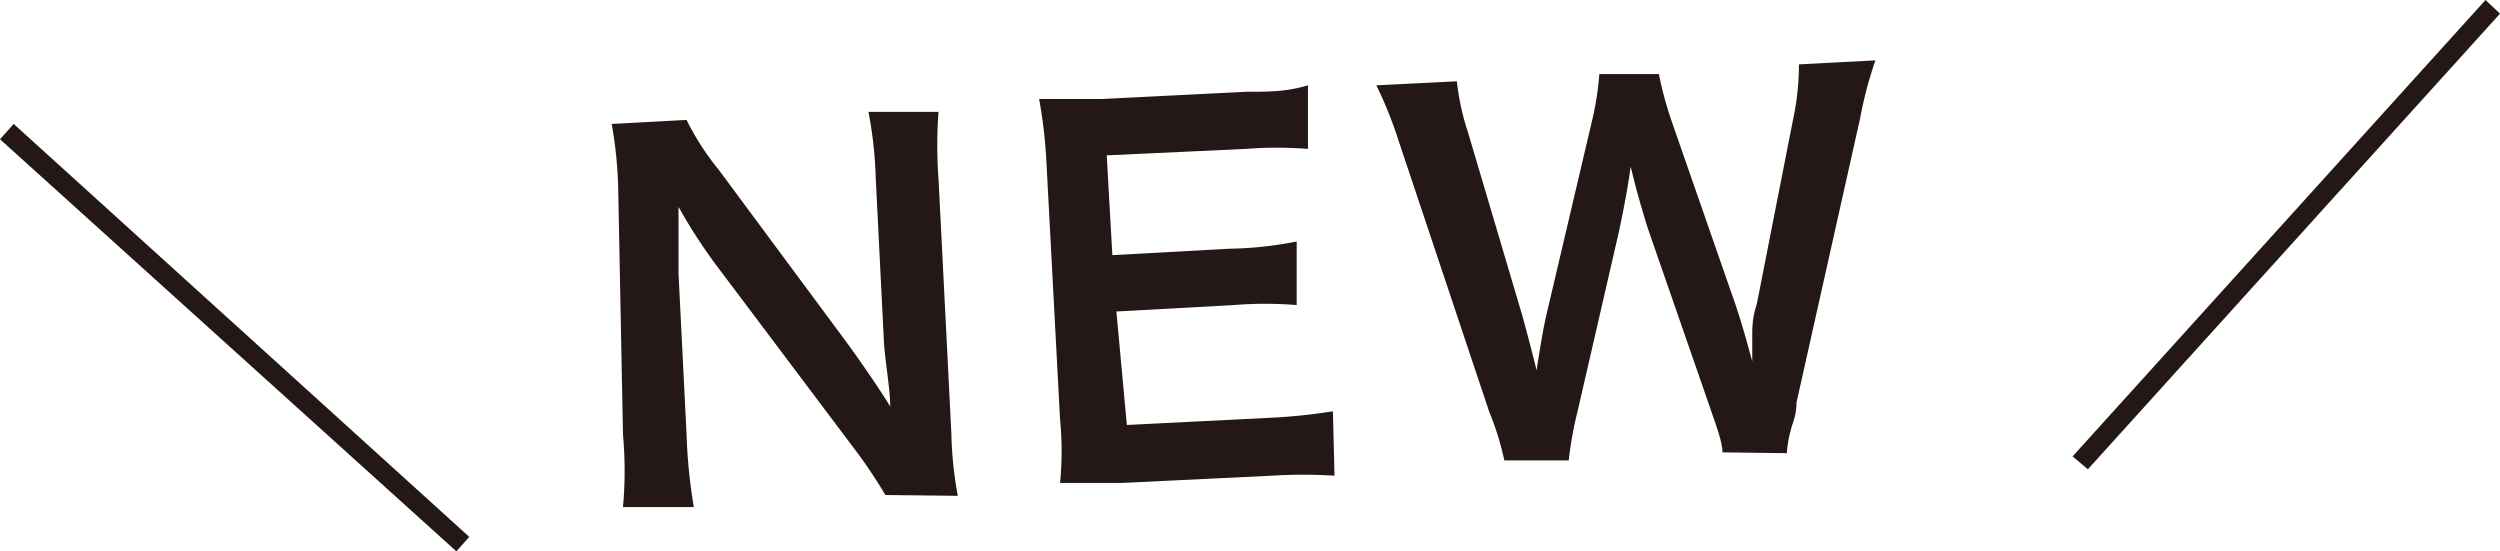<svg xmlns="http://www.w3.org/2000/svg" viewBox="0 0 31.06 6.85"><defs><style>.cls-1{fill:#231815;}</style></defs><g id="レイヤー_2" data-name="レイヤー 2"><g id="レイヤー_1-2" data-name="レイヤー 1"><path class="cls-1" d="M5.83,6.67l-.16.18L0,1.73l.17-.19Z"/><path class="cls-1" d="M11,6.15a6.21,6.21,0,0,0-.42-.62L8.88,3.27a6.68,6.68,0,0,1-.45-.7c0,.09,0,.09,0,.31s0,.38,0,.52l.1,2a6.68,6.68,0,0,0,.09.9l-.88,0a5,5,0,0,0,0-.9L7.68,2.31a5.37,5.37,0,0,0-.08-.77l.93-.05a3.27,3.27,0,0,0,.4.62l1.63,2.2c.15.21.36.51.5.74,0-.23-.07-.59-.08-.84l-.1-2a5.1,5.1,0,0,0-.09-.82l.87,0a5.68,5.68,0,0,0,0,.83l.16,3.17a4.68,4.68,0,0,0,.08.77Z"/><path class="cls-1" d="M16.58,5.91a6.23,6.23,0,0,0-.78,0L13.94,6l-.77,0a4,4,0,0,0,0-.79L13,2a6,6,0,0,0-.09-.77c.24,0,.4,0,.77,0l1.8-.09c.3,0,.5,0,.77-.08l0,.79a4.88,4.88,0,0,0-.77,0l-1.73.08.07,1.24,1.45-.08A4.56,4.56,0,0,0,16.11,3l0,.79a4.83,4.83,0,0,0-.78,0l-1.46.08L14,5.28l1.79-.09a7.06,7.06,0,0,0,.77-.08Z"/><path class="cls-1" d="M21.4,5.62c0-.14-.1-.39-.17-.6l-.76-2.19c-.07-.23-.14-.46-.21-.76-.05.35-.1.58-.14.78L19.6,5.11a4.49,4.49,0,0,0-.11.61l-.8,0a3.61,3.61,0,0,0-.19-.61L17.38,1.76a5.23,5.23,0,0,0-.28-.7l1-.05a3.11,3.11,0,0,0,.14.64l.67,2.26c.05.18.13.48.18.69.06-.38.09-.55.13-.72l.55-2.34a3.71,3.71,0,0,0,.1-.62l.74,0a4.51,4.51,0,0,0,.16.59l.79,2.27c.05.15.09.27.21.71,0-.13,0-.13,0-.35s.05-.33.06-.38l.45-2.29A3.27,3.27,0,0,0,22.35.8L23.3.75a5.09,5.09,0,0,0-.19.72L22.32,5c0,.17-.06.28-.07.34a1.35,1.35,0,0,0-.05.29Z"/><path class="cls-1" d="M25.75,5.67,30.88,0l.18.17L25.94,5.83Z"/></g></g></svg>